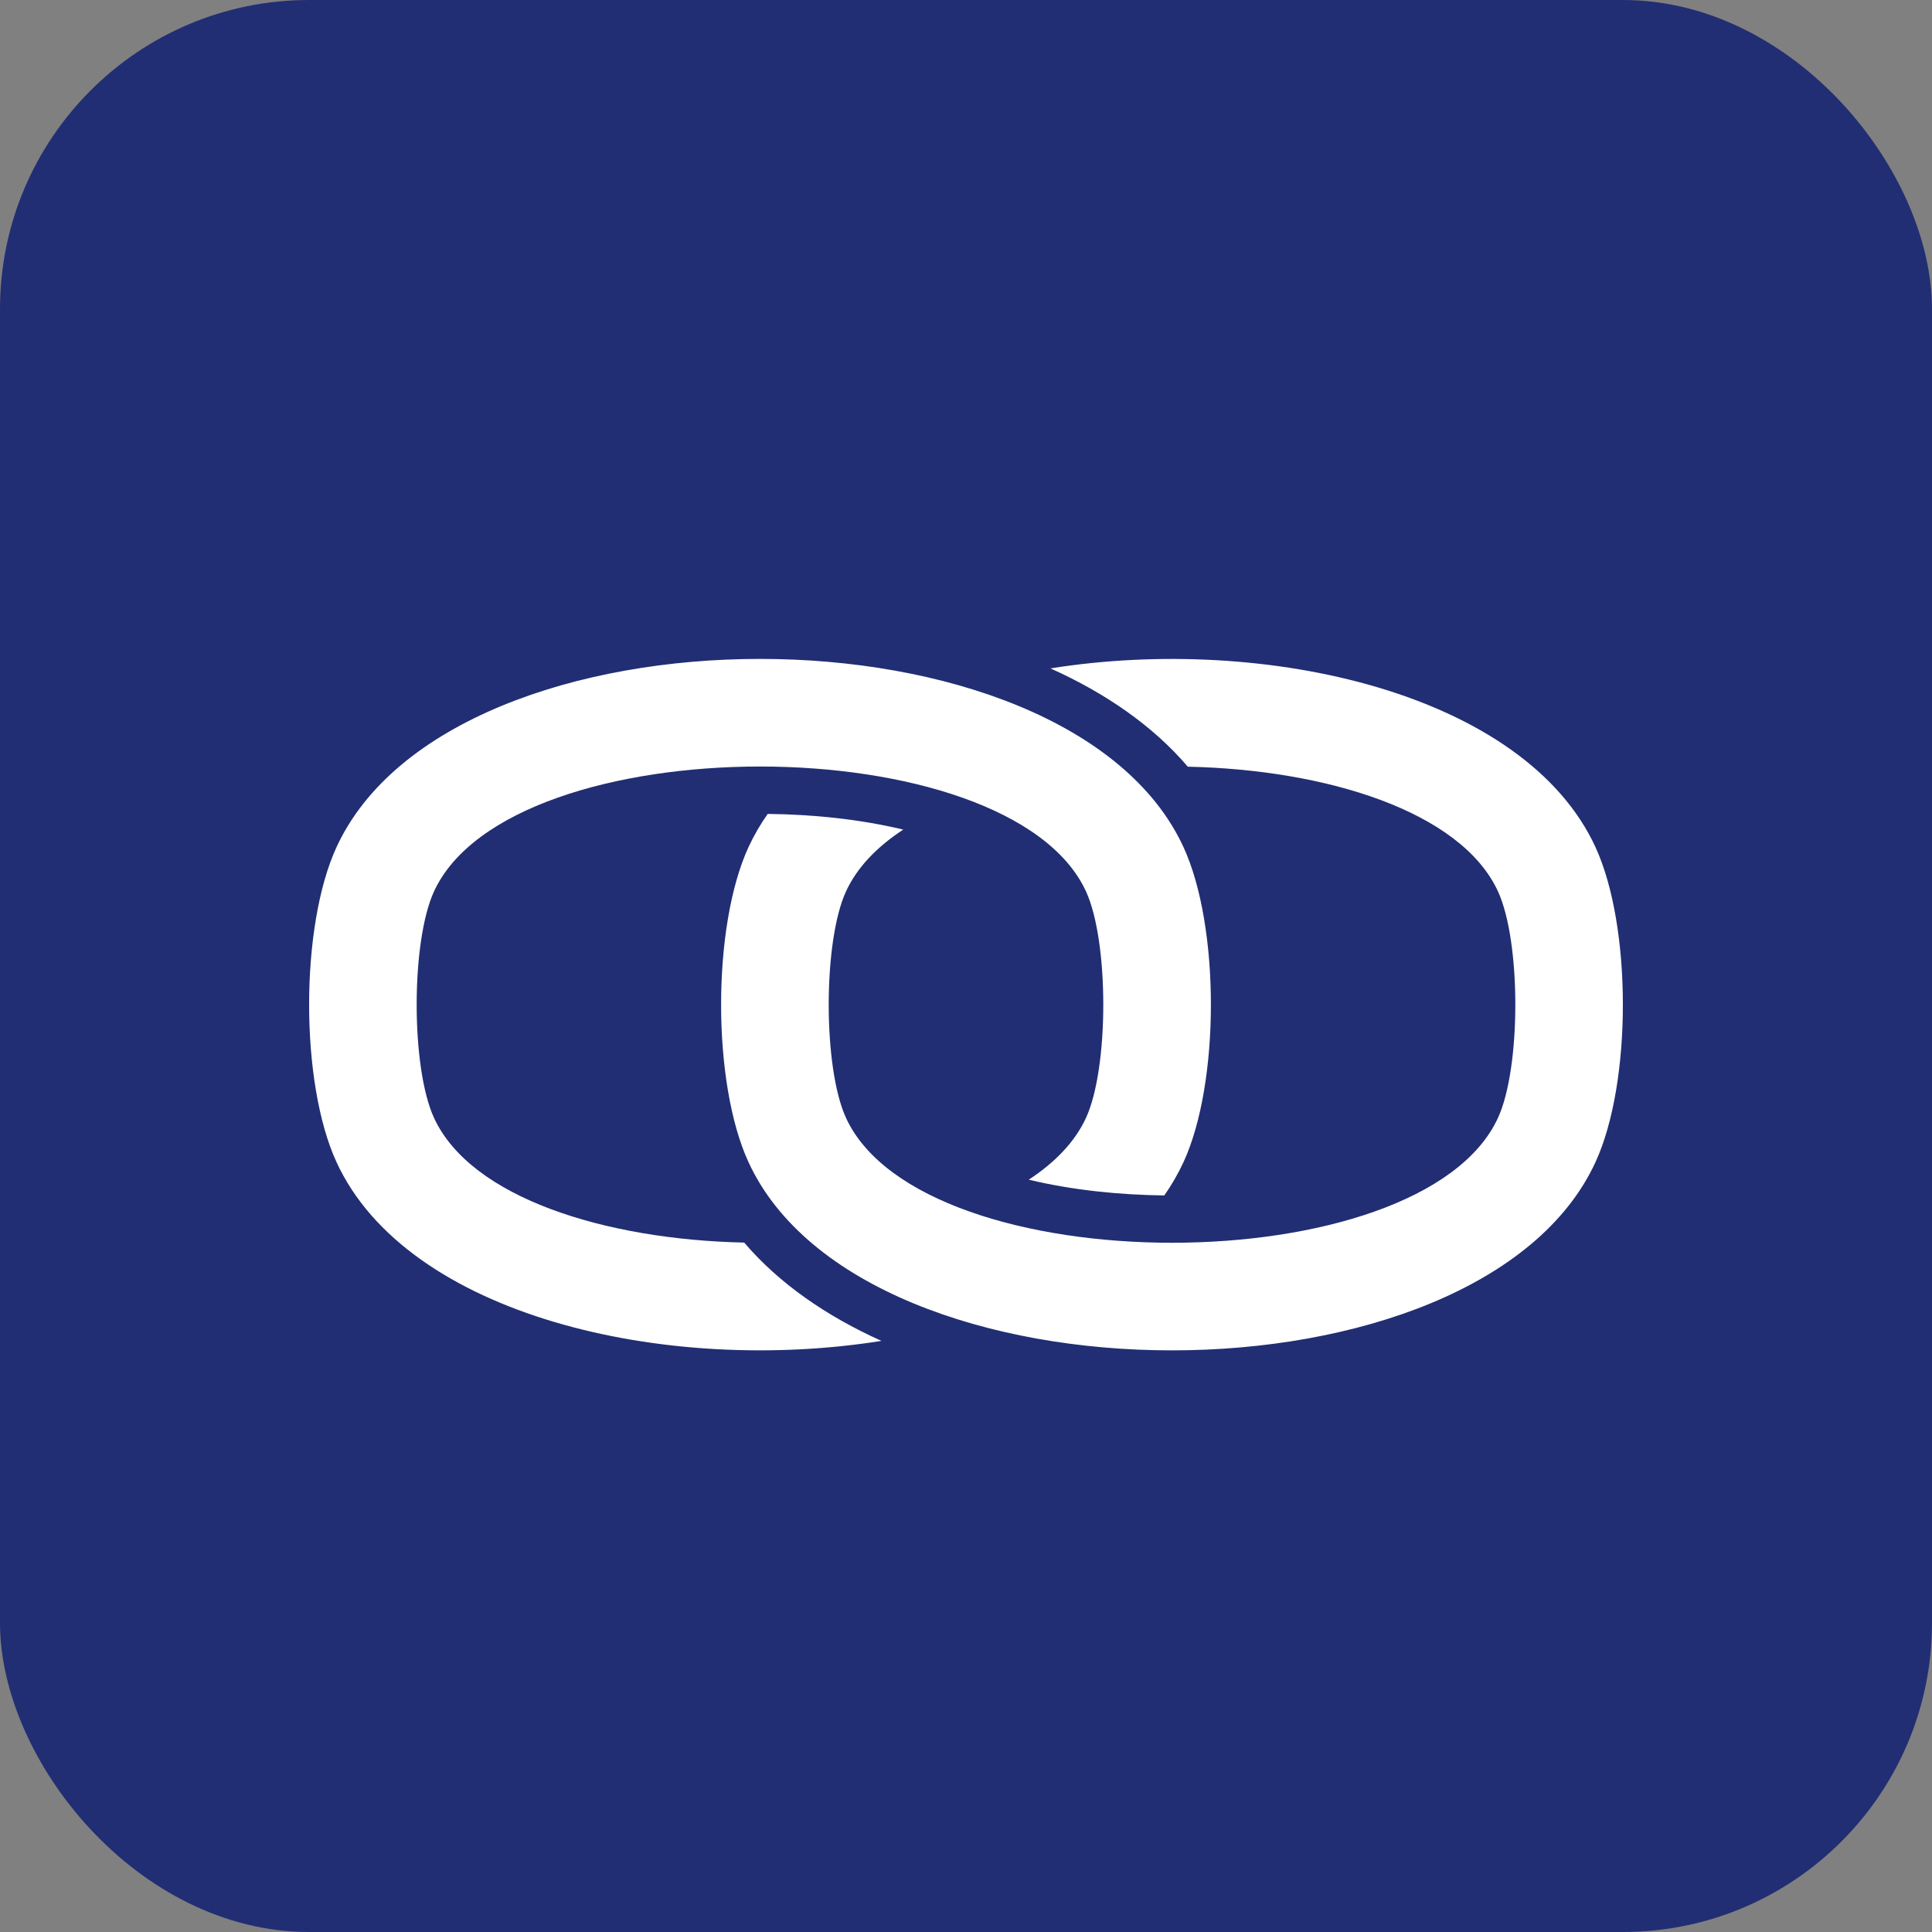 <svg width="25" height="25" viewBox="0 0 25 25" fill="none" xmlns="http://www.w3.org/2000/svg">
<rect x="0" y="0" width="25" height="25" fill="#808080" stroke="none"/>
<rect width="25" height="25" rx="4" fill="url(#paint0_linear_701_20)"/>
<path fill-rule="evenodd" clip-rule="evenodd" d="M19.384 11.535C18.906 10.497 17.161 9.959 15.37 9.921C14.92 9.393 14.306 8.969 13.593 8.649C16.39 8.204 19.731 8.975 20.646 10.963C21.118 11.989 21.118 14.011 20.646 15.037C19.152 18.286 11.18 18.286 9.685 15.037C9.213 14.011 9.213 11.989 9.685 10.963C9.755 10.812 9.838 10.668 9.934 10.532C10.508 10.538 11.117 10.598 11.688 10.735C11.349 10.957 11.091 11.223 10.947 11.535C10.649 12.185 10.649 13.816 10.947 14.465C11.938 16.62 18.393 16.62 19.384 14.465C19.683 13.816 19.683 12.185 19.384 11.535ZM14.053 11.535C13.061 9.38 6.608 9.38 5.616 11.535C5.317 12.185 5.317 13.816 5.616 14.465C6.094 15.503 7.839 16.041 9.63 16.079C10.08 16.607 10.694 17.031 11.406 17.351C8.609 17.797 5.268 17.025 4.354 15.037C3.882 14.011 3.882 11.989 4.354 10.963C5.849 7.714 13.82 7.714 15.315 10.963C15.787 11.989 15.787 14.011 15.315 15.037C15.245 15.188 15.162 15.332 15.066 15.469C14.492 15.462 13.883 15.402 13.312 15.265C13.651 15.043 13.909 14.777 14.053 14.465C14.351 13.816 14.351 12.185 14.053 11.535Z" fill="#fff"/>
<defs>
<linearGradient id="paint0_linear_701_20" x1="12.5" y1="0" x2="12.5" y2="25" gradientUnits="userSpaceOnUse">
<stop stop-color="#212e73"/>
<stop offset="1" stop-color="#212e73"/>
</linearGradient>
</defs>
</svg>
